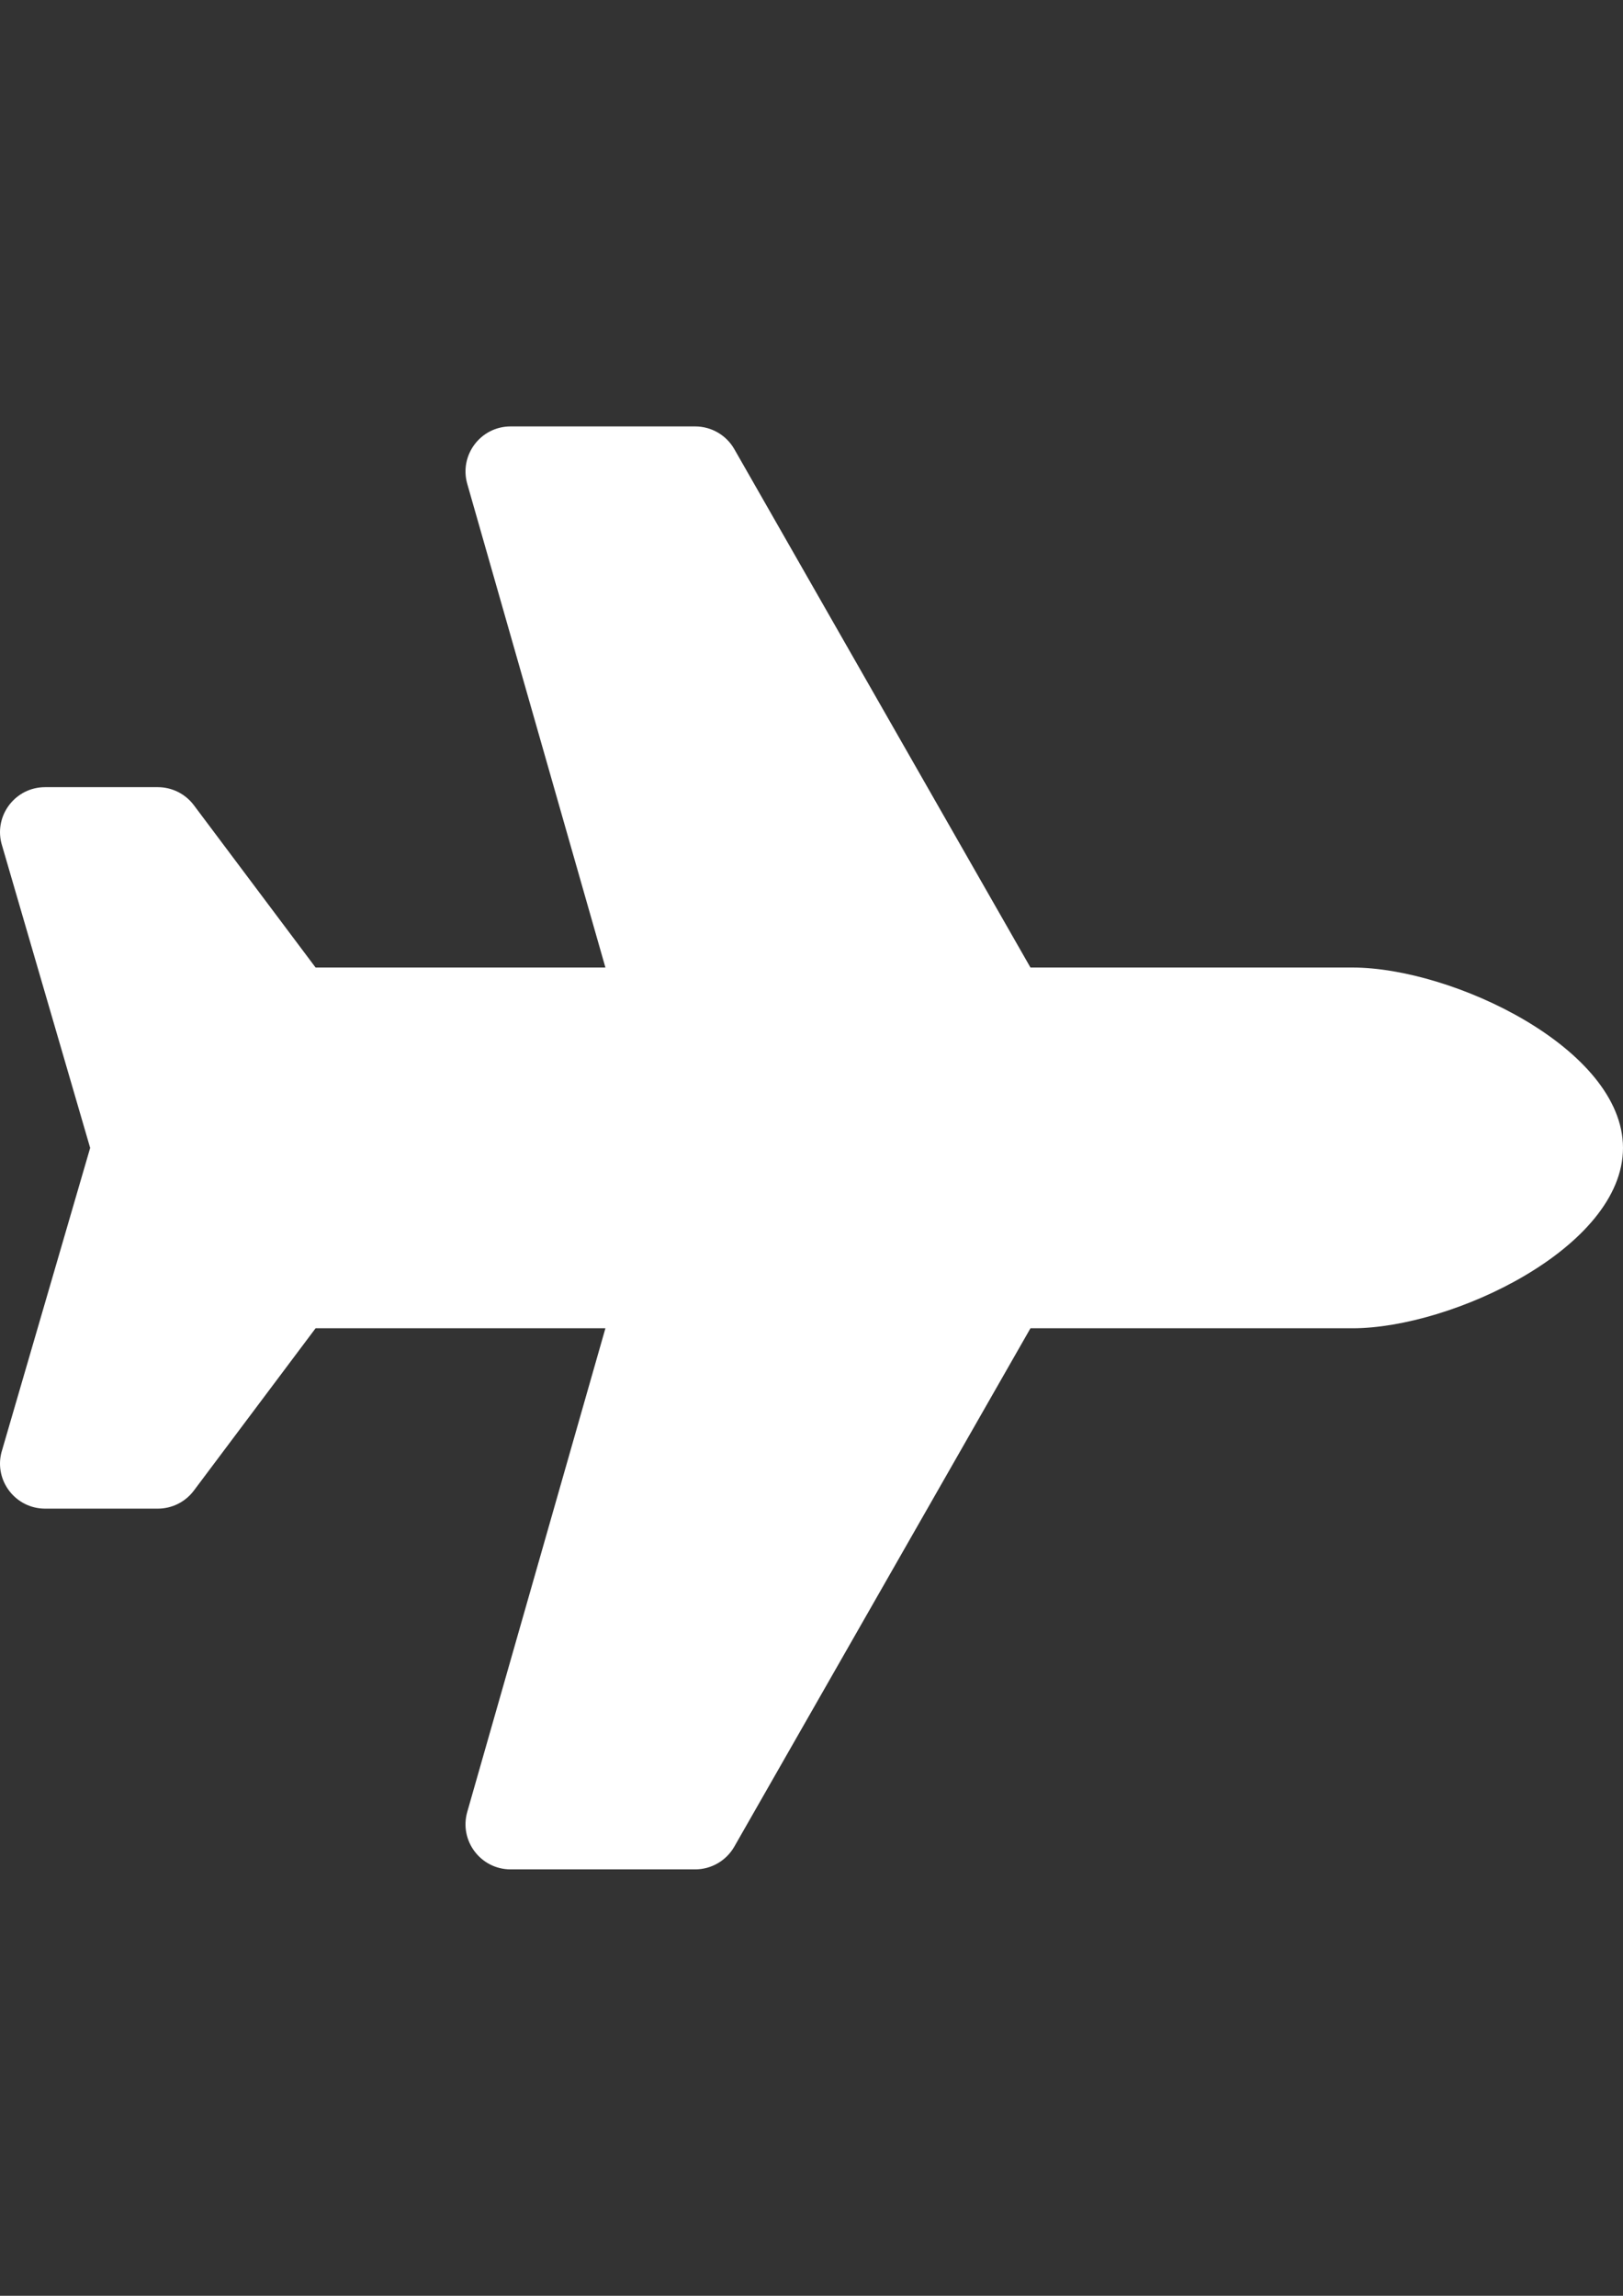 <?xml version="1.0" encoding="utf-8"?>
<!-- Generator: Adobe Illustrator 16.0.0, SVG Export Plug-In . SVG Version: 6.00 Build 0)  -->
<!DOCTYPE svg PUBLIC "-//W3C//DTD SVG 1.1//EN" "http://www.w3.org/Graphics/SVG/1.1/DTD/svg11.dtd">
<svg version="1.1" id="Layer_1" xmlns="http://www.w3.org/2000/svg" xmlns:xlink="http://www.w3.org/1999/xlink" x="0px" y="0px"
	 width="595.279px" height="841.891px" viewBox="0 0 595.279 841.891" enable-background="new 0 0 595.279 841.891"
	 xml:space="preserve">
<rect x="0" y="0" width="595.279" height="841.891" fill="#333333" stroke="none"/>
<path fill="#FFFFFF" d="M496.067,354.803H377.951L269.333,164.706c-2.948-5.152-8.43-8.33-14.365-8.33h-67.692
	c-10.986,0-18.913,10.511-15.895,21.073l50.671,177.354H115.749l-44.646-59.528c-3.121-4.165-8.03-6.614-13.229-6.614H16.546
	c-10.759,0-18.654,10.107-16.04,20.545l32.565,111.739L0.506,532.685c-2.614,10.438,5.281,20.545,16.04,20.545h41.328
	c5.209,0,10.107-2.449,13.229-6.614l44.646-59.528h106.303l-50.671,177.345c-3.019,10.562,4.908,21.082,15.895,21.082h67.692
	c5.933,0,11.409-3.183,14.354-8.329l108.629-190.098h118.115c36.533,0,99.213-29.608,99.213-66.142
	C595.28,384.412,532.6,354.803,496.067,354.803z"/>
</svg>
